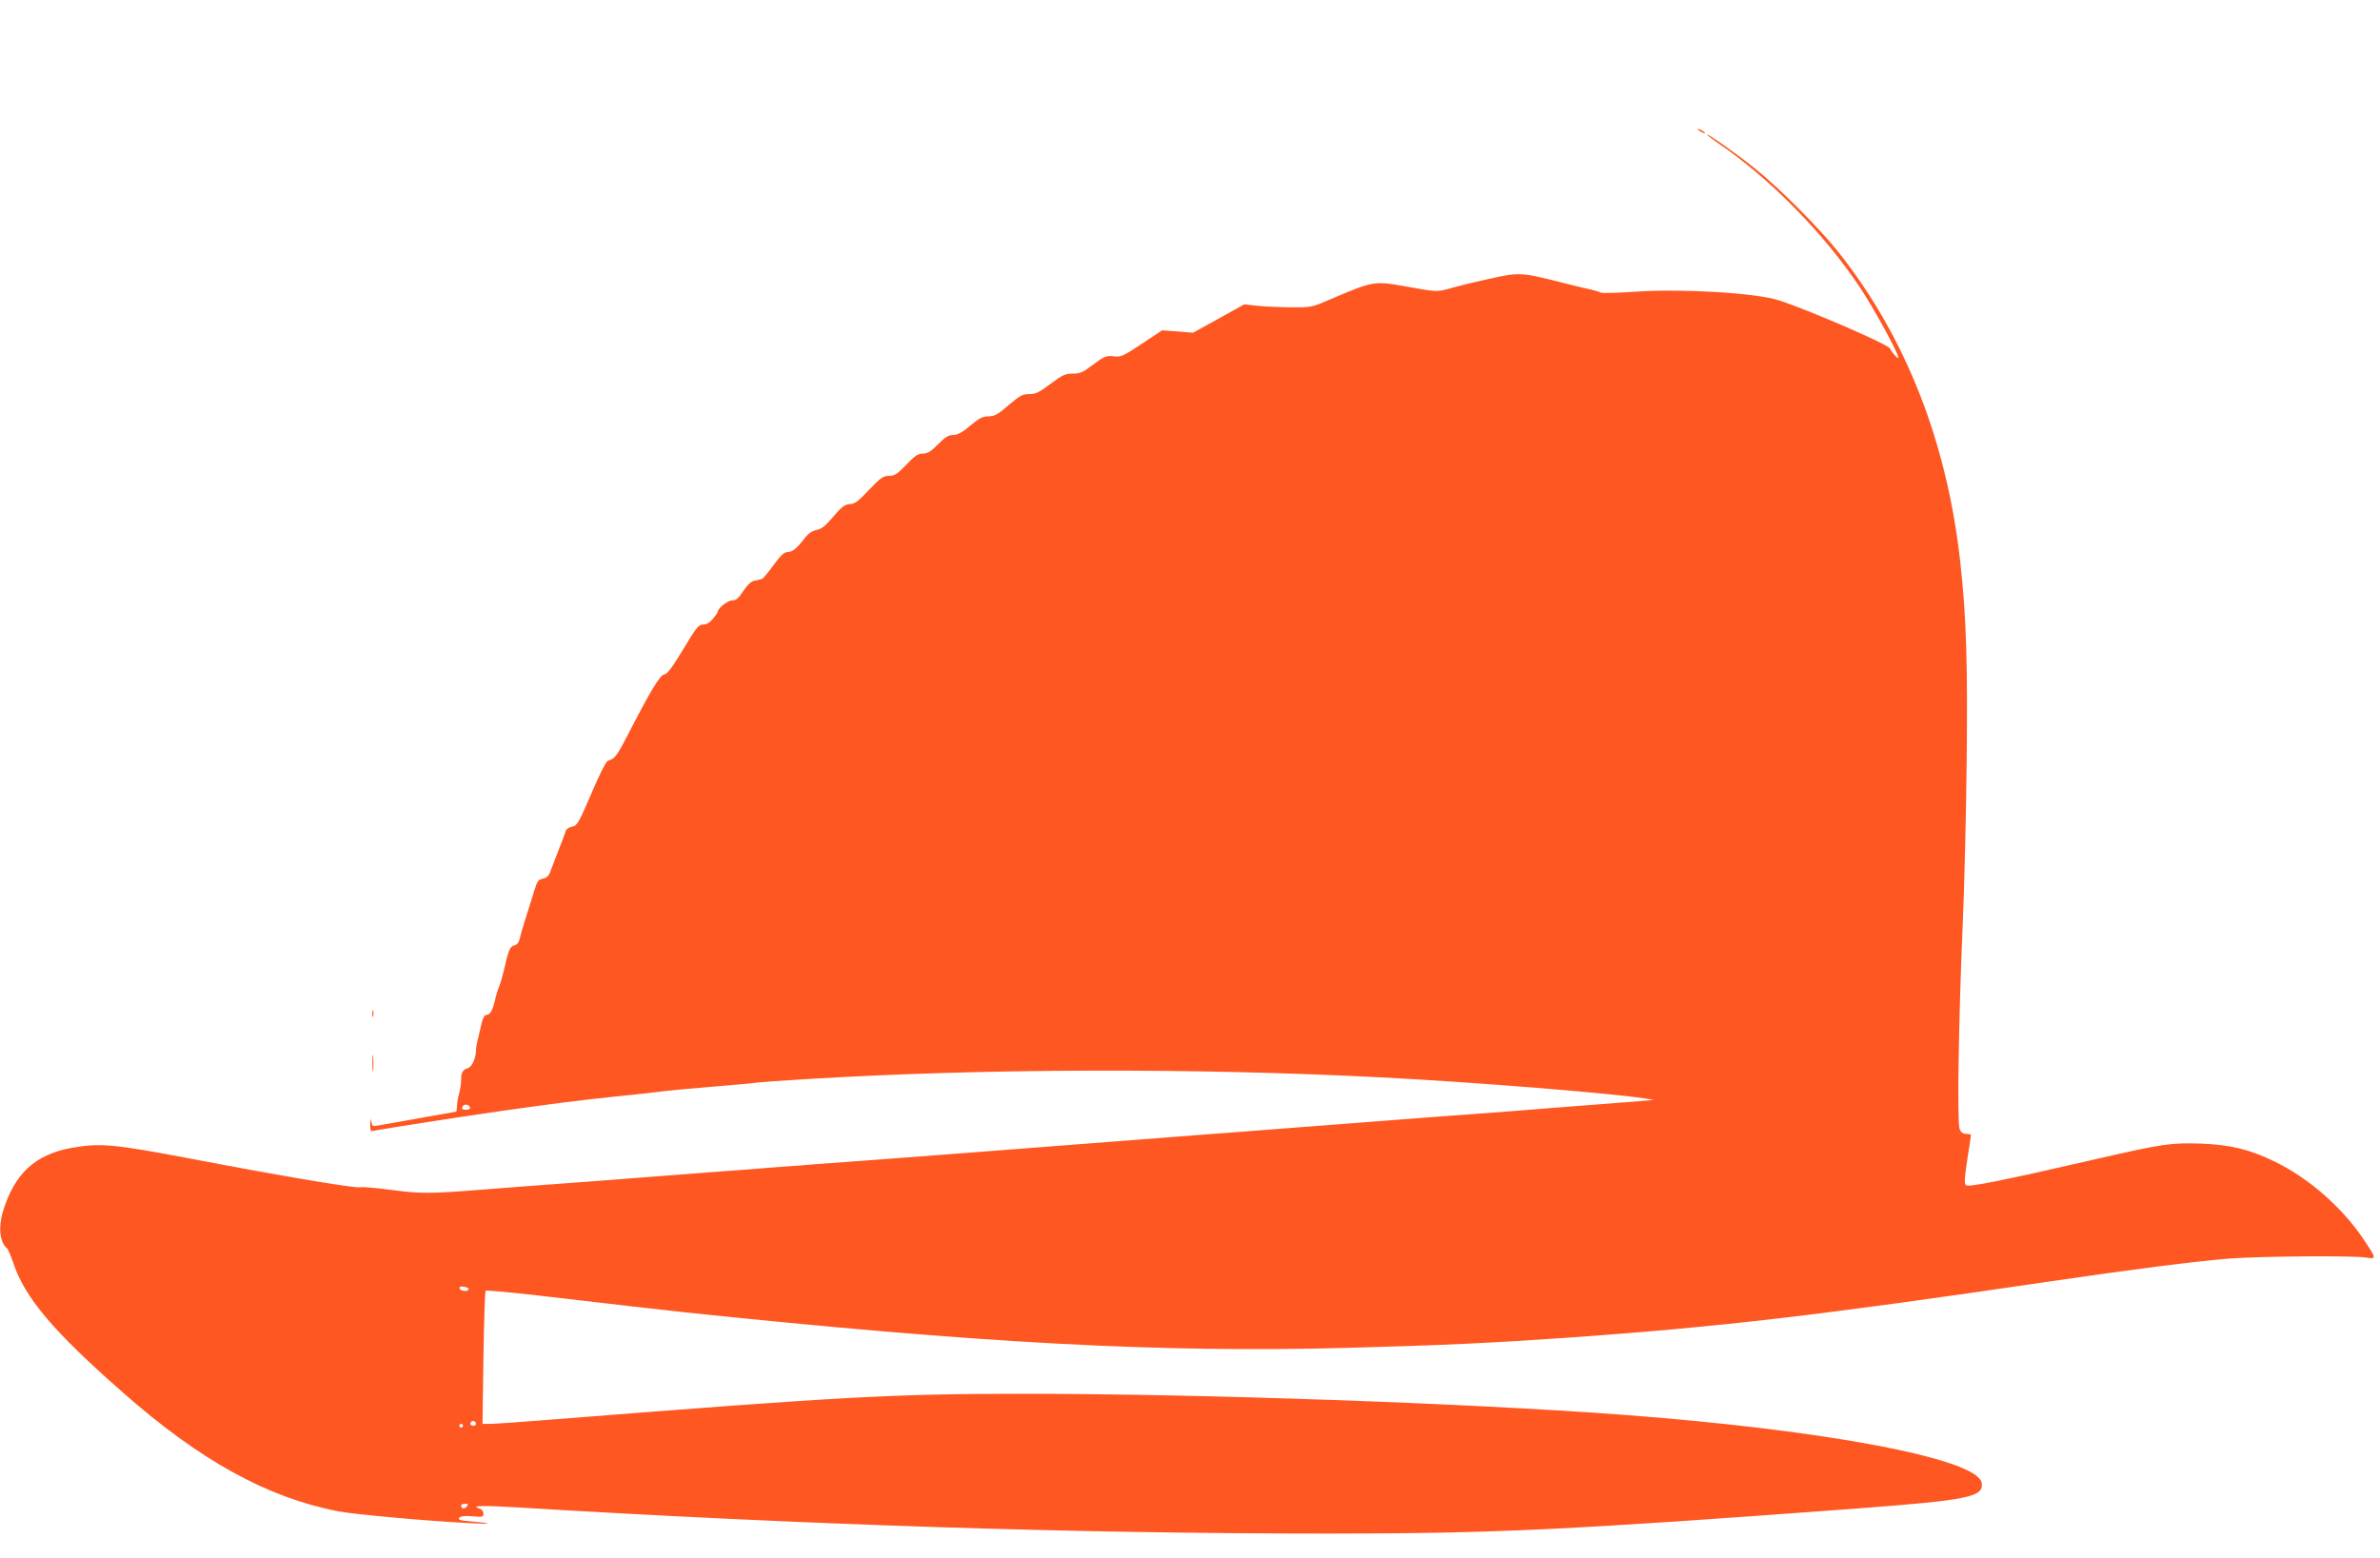 <?xml version="1.0" standalone="no"?>
<!DOCTYPE svg PUBLIC "-//W3C//DTD SVG 20010904//EN"
 "http://www.w3.org/TR/2001/REC-SVG-20010904/DTD/svg10.dtd">
<svg version="1.0" xmlns="http://www.w3.org/2000/svg"
 width="1280pt" height="838pt" viewBox="0 0 1280 838"
 preserveAspectRatio="xMidYMid meet">
<g transform="translate(0,838) scale(0.1,-0.1)"
fill="#ff5722" stroke="none">
<path d="M9130 7686 c0 -3 9 -10 20 -16 11 -6 20 -8 20 -6 0 3 -9 10 -20 16
-11 6 -20 8 -20 6z"/>
<path d="M9180 7656 c0 -3 27 -23 60 -46 277 -188 570 -486 763 -776 76 -114
206 -353 207 -378 0 -11 -30 21 -46 50 -13 23 -437 207 -599 259 -121 39 -520
63 -767 46 -98 -7 -183 -9 -190 -5 -6 4 -29 11 -50 16 -21 4 -56 13 -78 18
-22 6 -58 15 -80 20 -223 56 -228 56 -395 19 -95 -21 -120 -27 -198 -48 -82
-23 -72 -23 -257 10 -159 28 -168 26 -390 -69 -104 -45 -106 -46 -215 -45 -60
0 -142 4 -182 8 l-71 8 -138 -77 -138 -76 -83 7 -83 6 -110 -73 c-99 -66 -114
-72 -148 -67 -43 5 -53 1 -126 -54 -42 -32 -59 -39 -97 -39 -40 0 -55 -7 -119
-55 -61 -46 -80 -55 -115 -55 -36 0 -50 -8 -111 -60 -58 -50 -75 -59 -108 -60
-31 0 -49 -9 -98 -50 -44 -37 -68 -50 -92 -50 -25 0 -42 -11 -81 -50 -39 -39
-56 -50 -81 -50 -26 0 -43 -11 -90 -60 -49 -51 -63 -60 -93 -60 -31 0 -44 -9
-106 -74 -57 -61 -76 -76 -104 -78 -29 -2 -44 -14 -90 -68 -42 -50 -63 -66
-89 -71 -23 -4 -43 -18 -61 -40 -45 -59 -69 -79 -95 -79 -19 0 -36 -16 -76
-70 -28 -39 -56 -73 -63 -75 -7 -2 -24 -6 -40 -9 -18 -4 -38 -23 -60 -56 -25
-39 -38 -50 -59 -50 -24 0 -78 -42 -78 -62 0 -3 -12 -20 -26 -37 -17 -21 -35
-31 -53 -31 -24 0 -36 -15 -106 -132 -60 -99 -86 -134 -102 -136 -24 -4 -72
-83 -198 -328 -58 -112 -69 -126 -106 -137 -10 -3 -46 -75 -89 -177 -68 -158
-76 -172 -103 -177 -16 -3 -31 -13 -34 -22 -4 -14 -20 -56 -85 -224 -7 -19
-20 -30 -39 -34 -24 -4 -30 -14 -45 -62 -9 -31 -29 -94 -44 -141 -15 -47 -31
-100 -34 -118 -5 -22 -15 -34 -30 -38 -24 -6 -32 -26 -56 -134 -7 -30 -18 -68
-25 -85 -7 -16 -18 -52 -24 -80 -13 -54 -26 -75 -47 -75 -7 0 -17 -17 -22 -37
-5 -21 -14 -59 -20 -86 -7 -26 -12 -55 -12 -65 0 -42 -21 -91 -43 -98 -29 -9
-37 -22 -37 -64 0 -19 -5 -51 -10 -70 -6 -19 -11 -50 -12 -67 -1 -18 -3 -33
-4 -33 -2 0 -90 -16 -196 -35 -106 -19 -207 -37 -225 -40 -29 -5 -32 -3 -36
22 -3 20 -4 16 -6 -14 -1 -30 3 -41 11 -38 17 6 482 78 698 109 307 43 401 55
600 76 107 11 229 24 270 30 41 5 165 16 275 25 110 9 211 18 225 21 14 2 135
11 270 19 935 57 2077 61 3090 9 478 -24 1225 -84 1415 -113 l50 -8 -80 -7
c-75 -6 -126 -10 -450 -35 -71 -6 -191 -15 -265 -21 -74 -5 -256 -19 -405 -30
-148 -11 -324 -25 -390 -30 -66 -5 -183 -14 -260 -20 -77 -6 -194 -15 -260
-20 -66 -5 -214 -17 -330 -25 -115 -9 -325 -25 -465 -36 -271 -21 -425 -33
-635 -49 -71 -5 -188 -15 -260 -20 -173 -13 -365 -28 -532 -40 -76 -5 -163
-12 -193 -14 -30 -3 -93 -8 -140 -11 -47 -3 -105 -8 -130 -10 -25 -2 -83 -7
-130 -10 -47 -3 -107 -8 -135 -10 -137 -11 -196 -15 -260 -20 -38 -3 -97 -7
-130 -10 -124 -10 -194 -15 -327 -25 -206 -15 -388 -29 -528 -40 -277 -22
-330 -22 -480 -2 -80 11 -159 18 -175 15 -33 -5 -429 62 -905 153 -421 80
-492 86 -644 59 -196 -35 -309 -139 -370 -342 -26 -84 -17 -166 21 -198 6 -5
21 -39 33 -75 62 -190 216 -372 593 -703 414 -365 775 -563 1154 -637 91 -17
470 -52 713 -64 120 -7 124 -1 7 9 -63 5 -76 9 -67 20 8 9 28 11 70 8 55 -5
60 -4 60 14 0 13 -9 24 -23 28 -47 15 16 17 202 6 1544 -94 2988 -141 4366
-141 889 0 1302 20 2845 135 599 45 679 62 668 137 -19 130 -840 286 -1943
368 -843 62 -2233 111 -3190 112 -720 0 -979 -14 -2535 -137 -173 -14 -333
-25 -355 -25 l-40 0 5 354 c3 195 8 358 12 362 4 4 130 -8 280 -25 376 -44
686 -80 793 -91 1584 -166 2550 -218 3560 -191 520 14 774 26 1205 56 810 58
1327 118 2565 300 443 65 793 110 970 124 157 13 670 17 739 6 59 -9 59 -9
-15 102 -115 170 -294 326 -473 413 -137 67 -240 92 -401 98 -159 5 -203 -1
-560 -83 -499 -115 -689 -153 -702 -141 -9 9 -8 39 7 136 11 69 20 128 20 133
0 4 -11 7 -25 7 -18 0 -29 8 -36 27 -14 34 -5 602 17 1103 8 190 18 579 21
865 6 534 -2 786 -33 1070 -71 653 -292 1218 -656 1678 -104 131 -324 351
-456 456 -104 82 -252 186 -252 177z m-6652 -5233 c2 -8 -6 -13 -22 -13 -19 0
-24 4 -19 15 6 18 34 16 41 -2z m-8 -978 c0 -15 -43 -12 -48 3 -3 10 4 13 22
10 15 -2 26 -7 26 -13z m40 -726 c0 -5 -7 -9 -15 -9 -15 0 -20 12 -9 23 8 8
24 -1 24 -14z m-70 -9 c0 -5 -4 -10 -10 -10 -5 0 -10 5 -10 10 0 6 5 10 10 10
6 0 10 -4 10 -10z m20 -435 c-12 -15 -30 -12 -30 6 0 5 10 9 21 9 18 0 19 -2
9 -15z"/>
<path d="M2002 2925 c0 -16 2 -22 5 -12 2 9 2 23 0 30 -3 6 -5 -1 -5 -18z"/>
<path d="M2003 2660 c0 -41 2 -58 4 -37 2 20 2 54 0 75 -2 20 -4 3 -4 -38z"/>
</g>
</svg>
